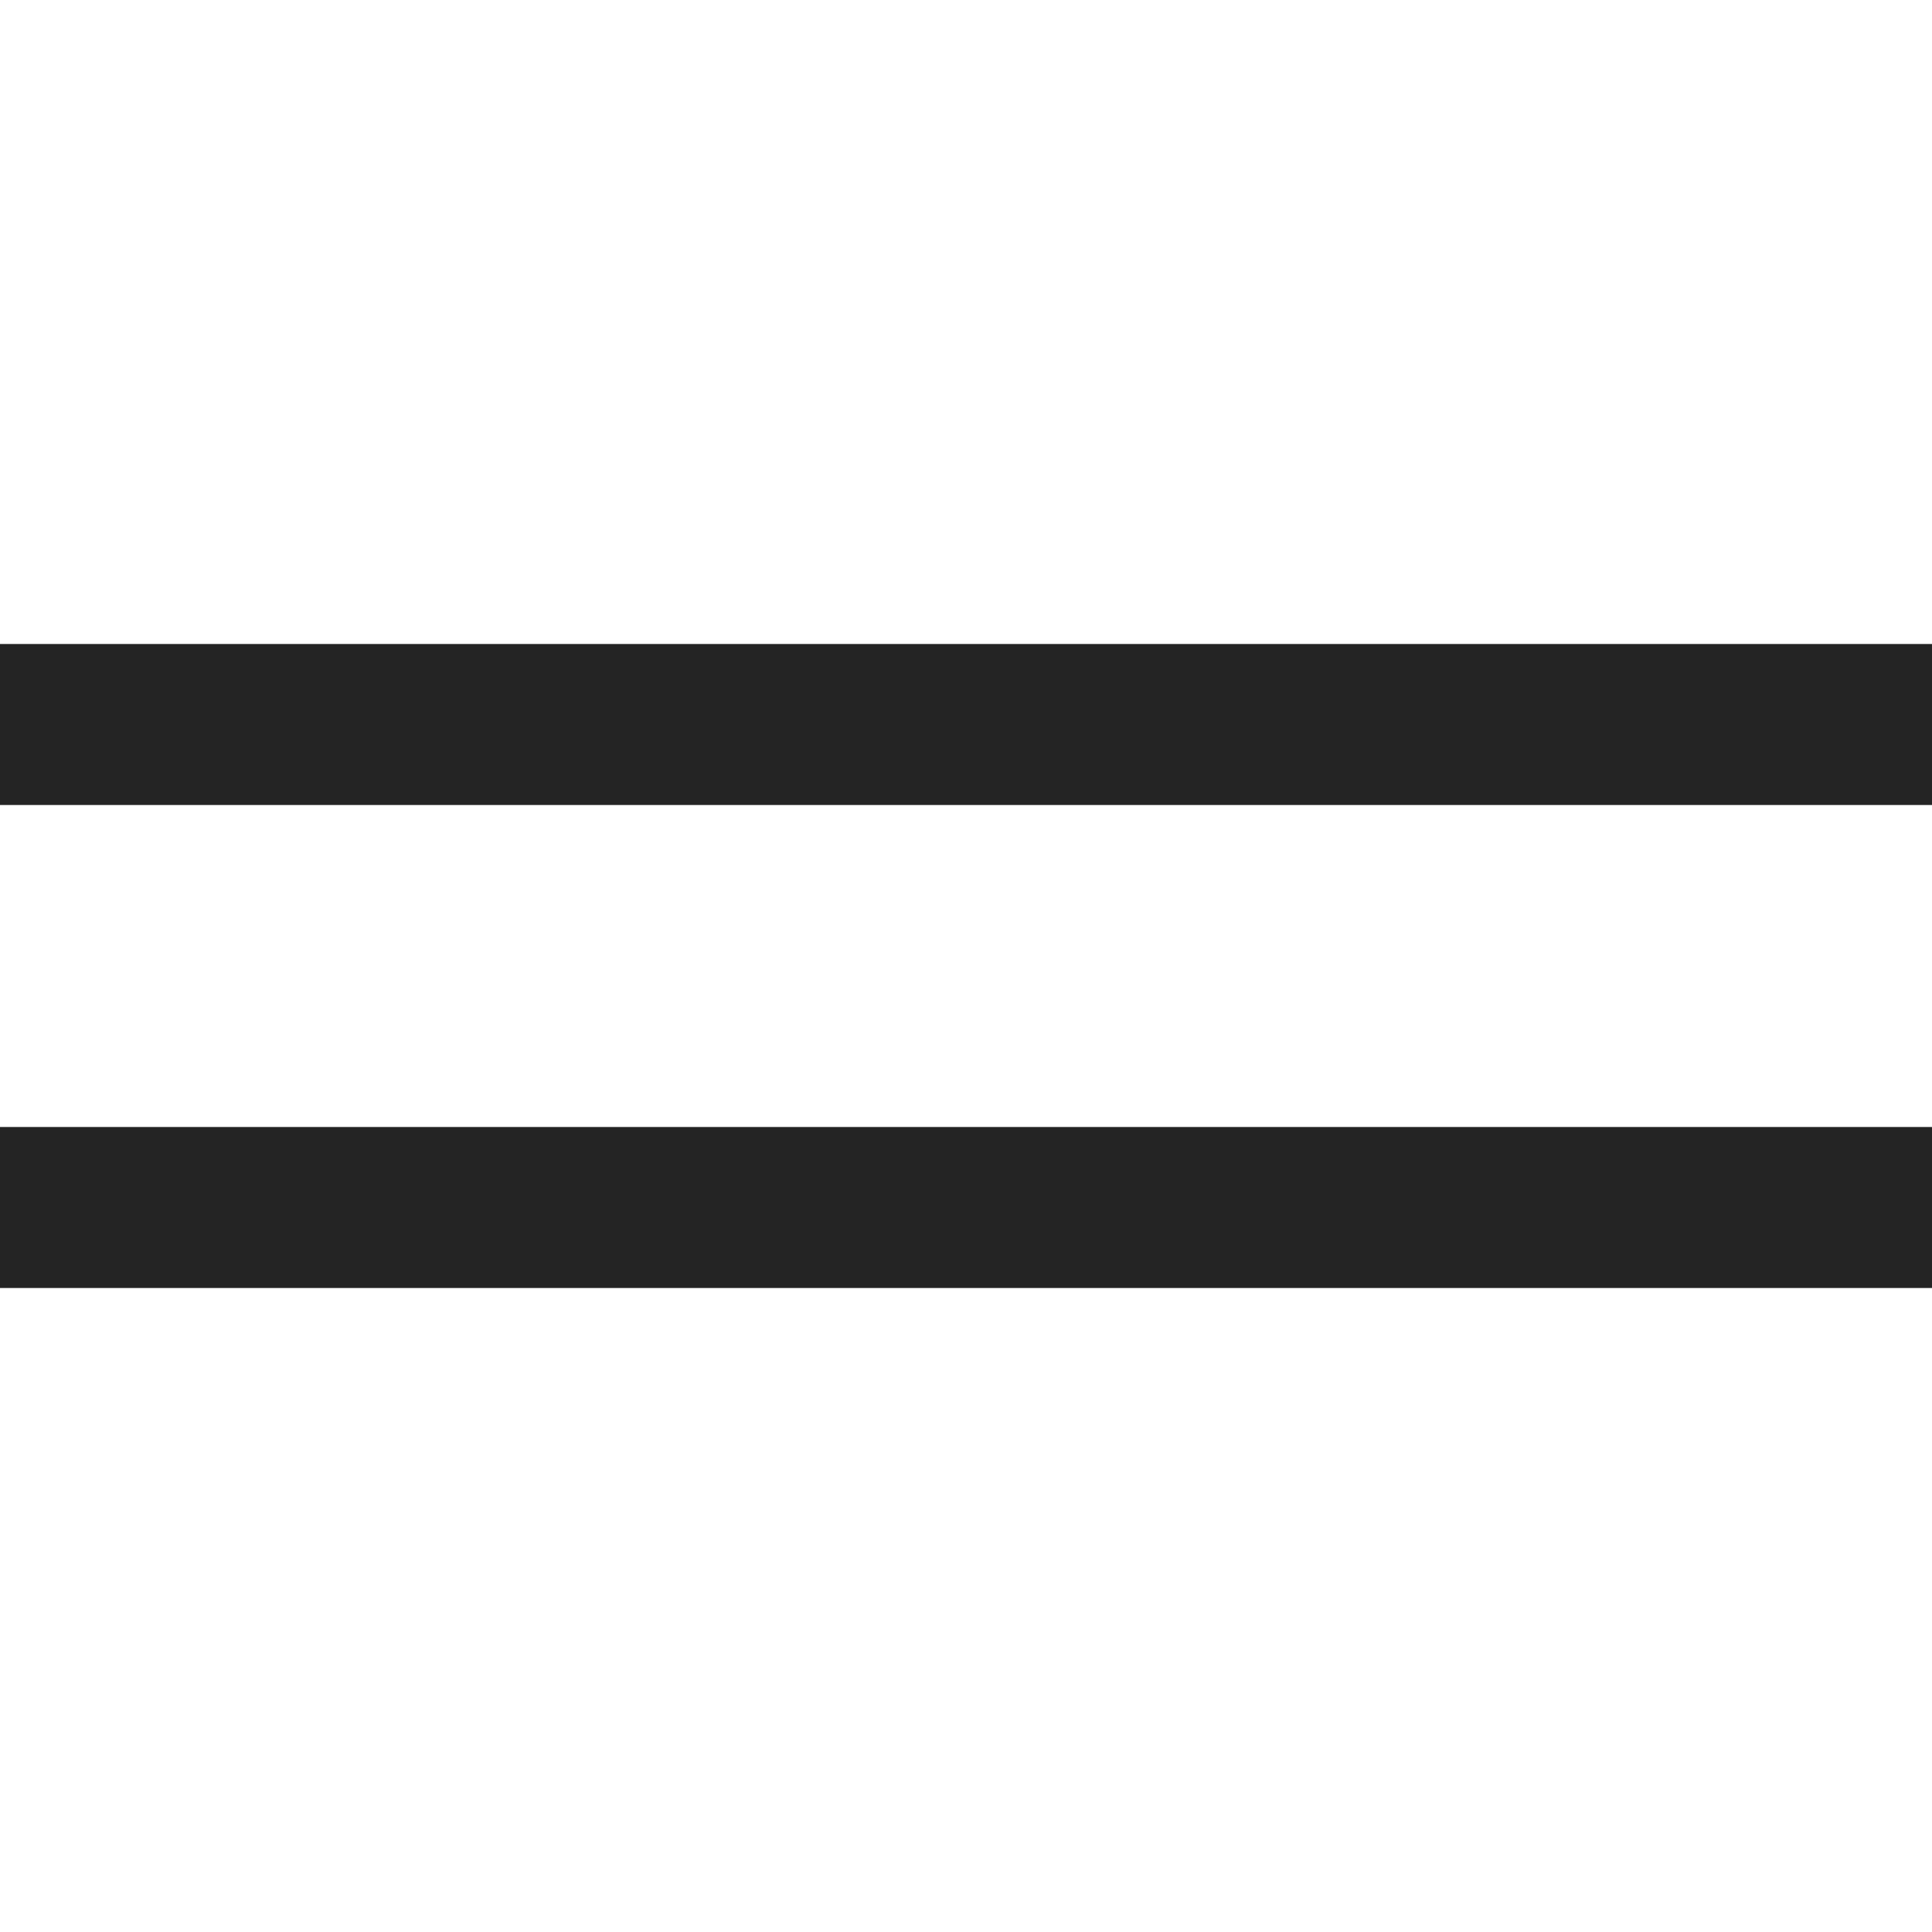 <?xml version="1.0" encoding="UTF-8"?> <svg xmlns="http://www.w3.org/2000/svg" width="24" height="24" viewBox="0 0 24 24" fill="none"><path d="M0 9H24" stroke="#242424" stroke-width="2"></path><path d="M0 15H24" stroke="#242424" stroke-width="2"></path></svg> 